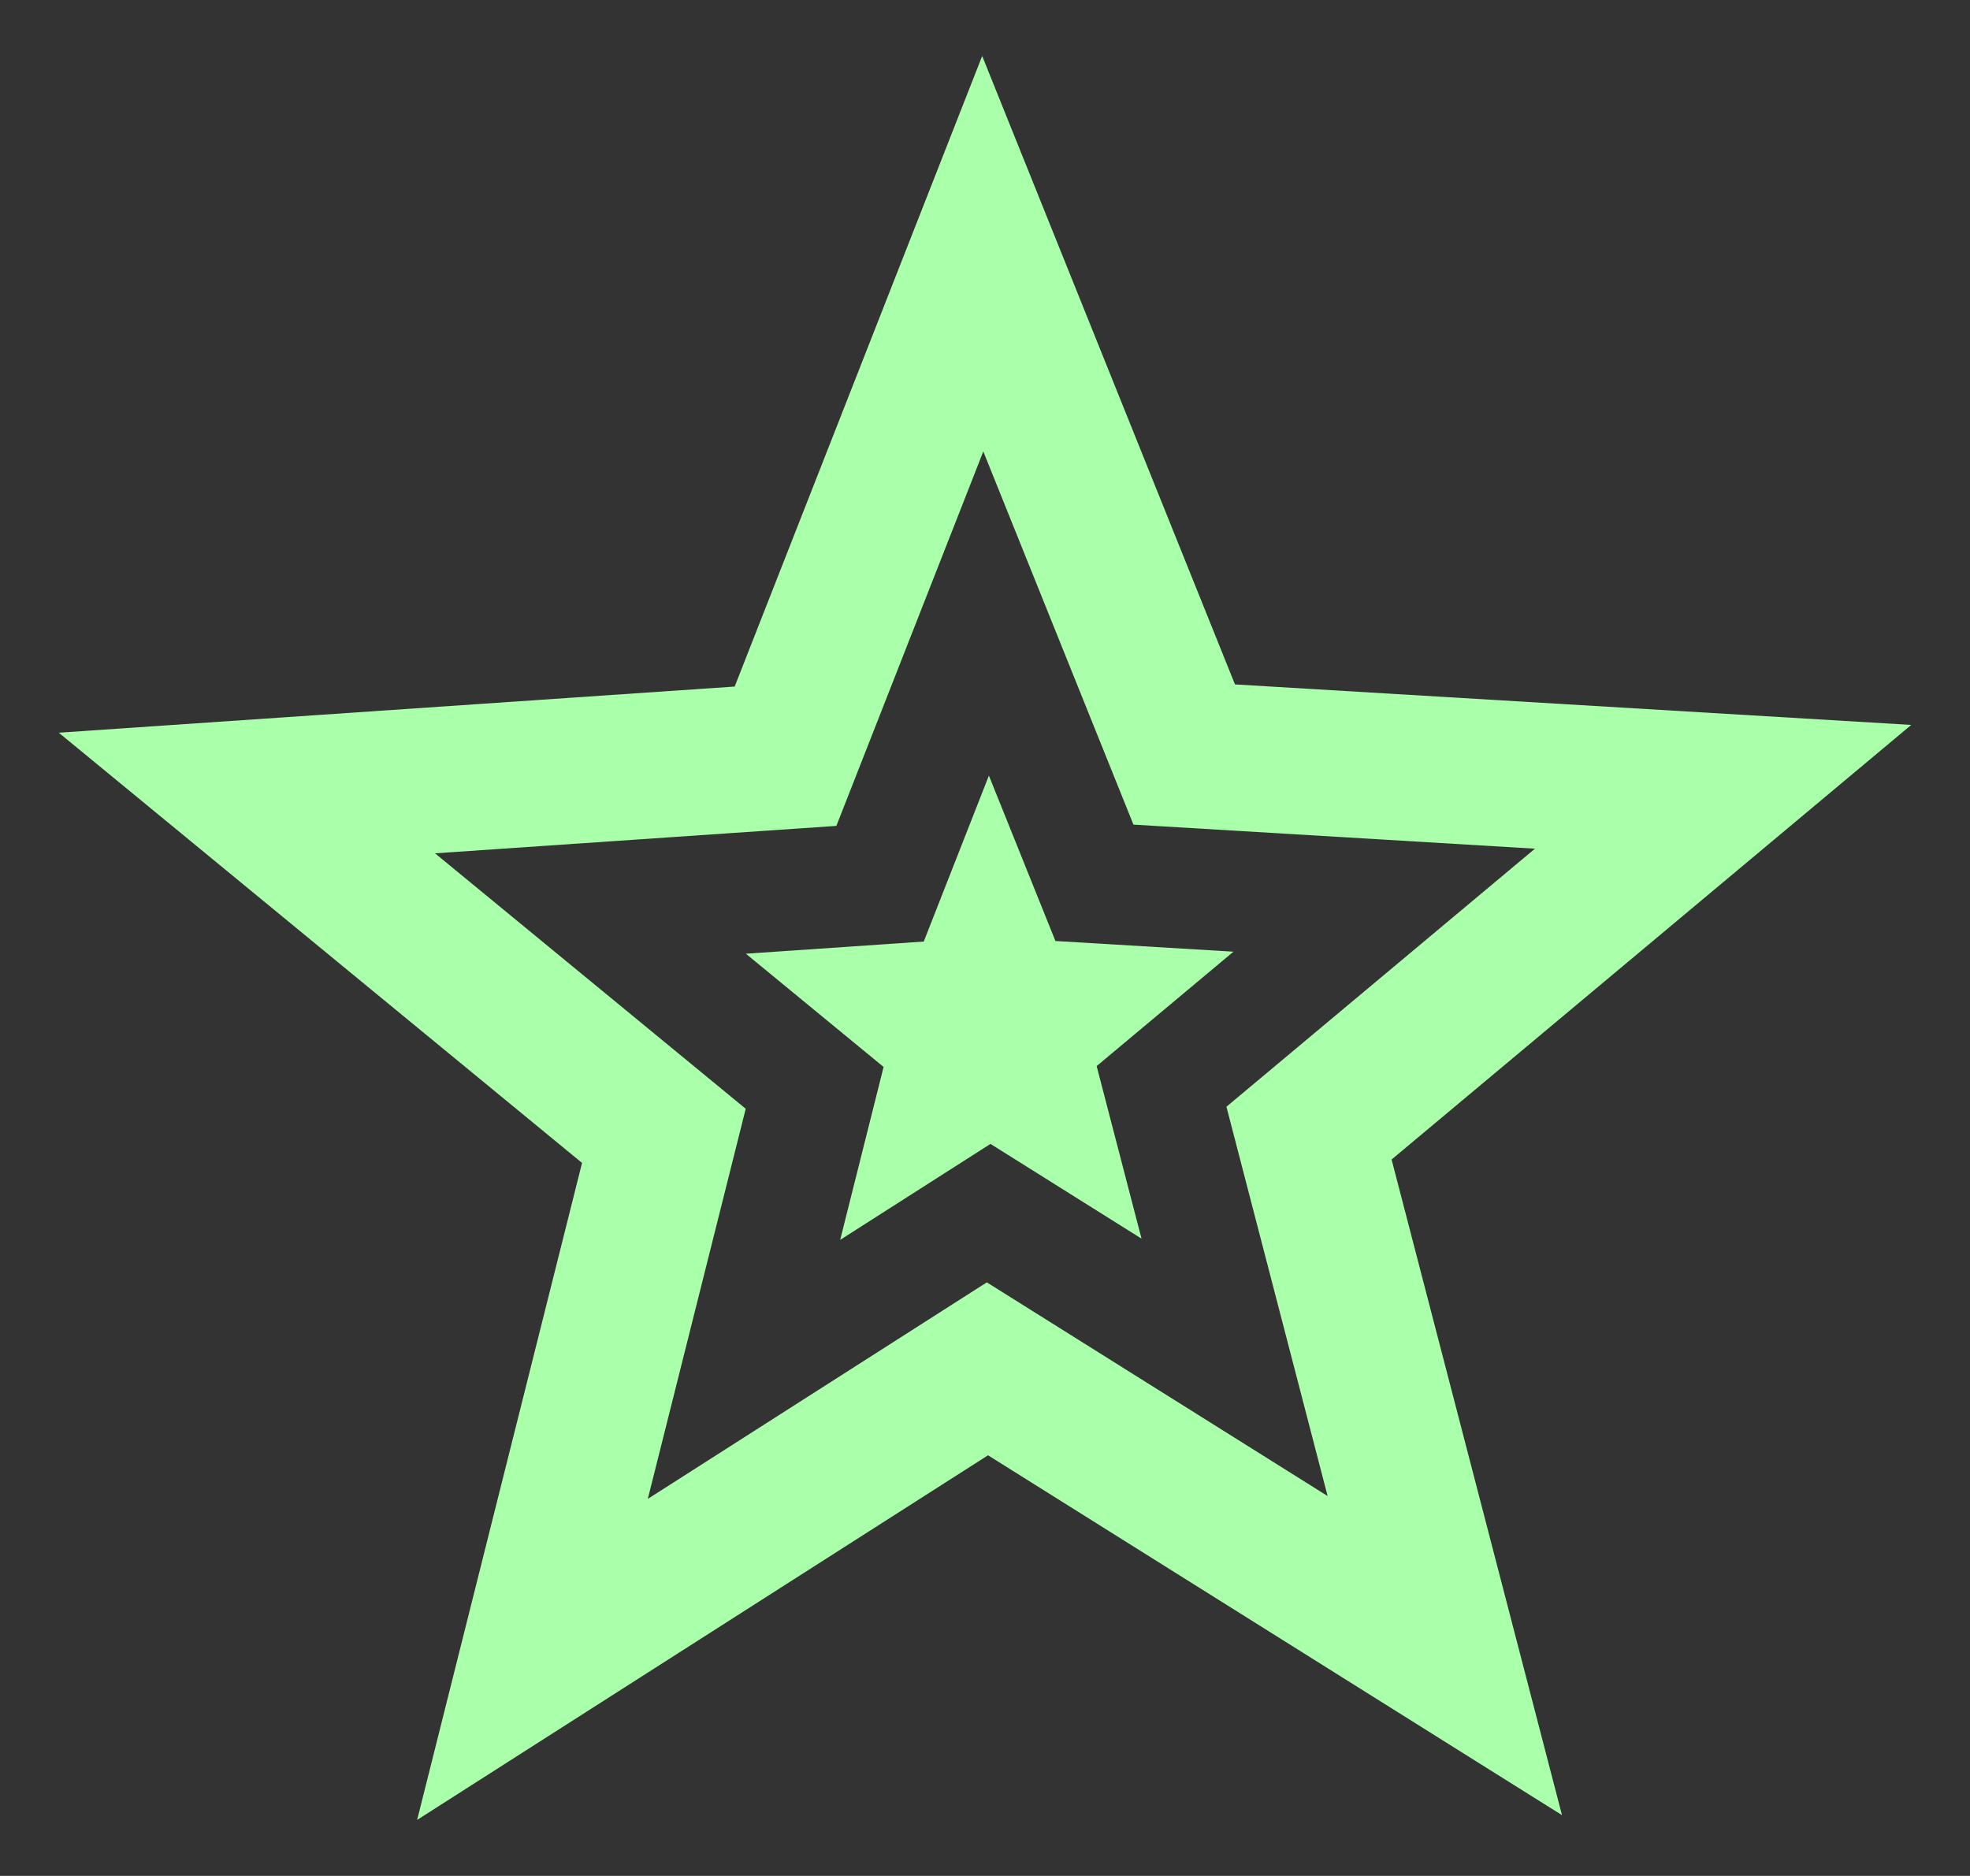 <?xml version="1.0"?><svg width="1137.395" height="1083.203" xmlns="http://www.w3.org/2000/svg">
 <rect width="100%" height="100%" fill="#333333" stroke="none"/>
 <title>star</title>

 <g>
  <title>Layer 1</title>
  <g id="layer1">
   <path fill="#aaffaa" fill-rule="nonzero" id="path2842" d="m567.072,32.325l-142.899,364.108l-390.231,26.652l302.106,248.42l-95.207,379.358l329.61,-210.542l331.373,207.78l-98.38,-378.565l300.019,-250.947l-390.437,-23.39l-145.955,-362.874zm0.646,228.35l86.685,215.479l231.817,13.899l-178.131,149.011l58.417,224.794l-196.761,-123.387l-195.732,125.033l56.536,-225.264l-179.395,-147.512l231.729,-15.838l84.834,-216.214zm3.232,187.181l-37.613,95.824l-102.7,7.023l79.515,65.381l-25.065,99.85l86.773,-55.42l87.214,54.715l-25.917,-99.644l78.986,-66.057l-102.788,-6.171l-38.406,-95.501z"/>
  </g>
 </g>
</svg>